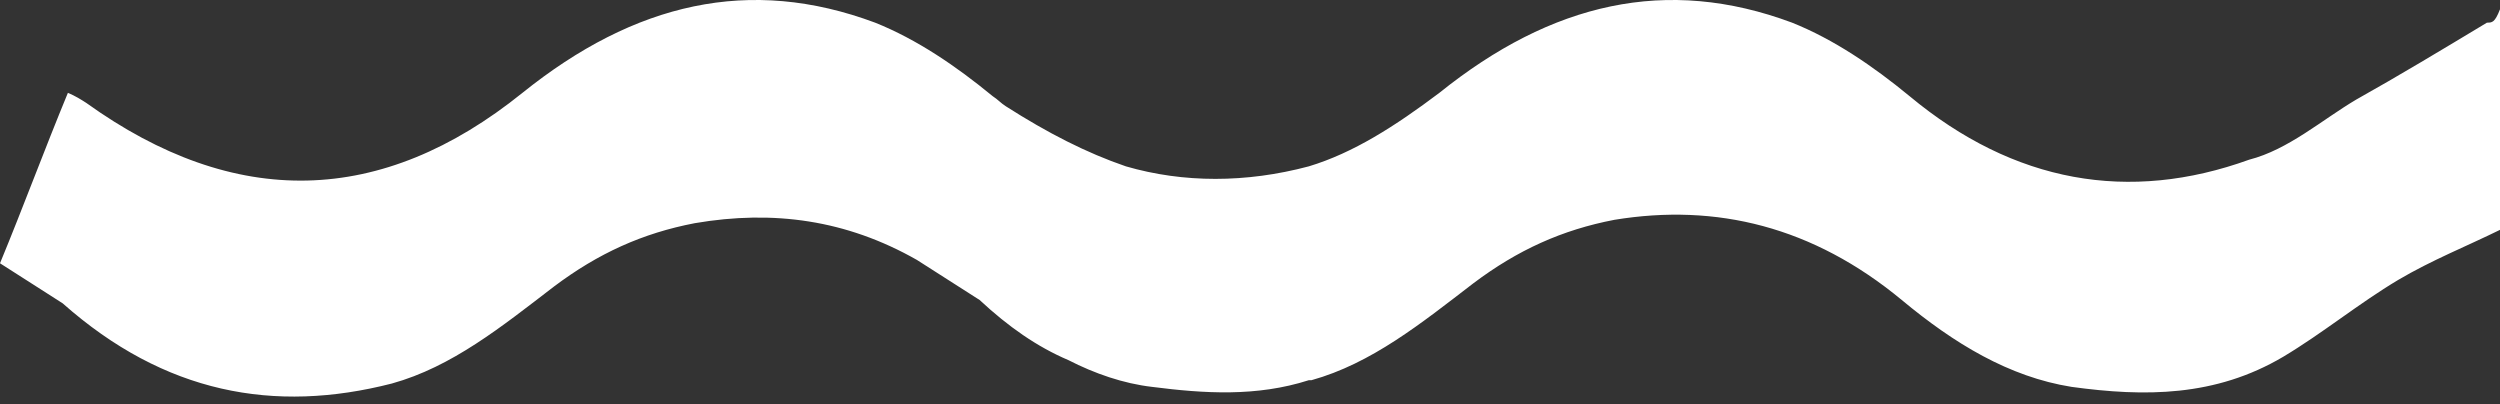 <svg xmlns="http://www.w3.org/2000/svg" width="68" height="11" viewBox="0 0 68 11" fill="none"><rect x="0" y="0" width="68" height="11" fill="#333333" stroke="none"/><path d="M67.645 0.616C66.437 1.344 65.229 2.071 64.092 2.707C63.168 3.252 62.245 4.07 61.179 4.343C57.91 5.524 54.784 4.979 51.941 2.616C50.947 1.798 49.881 1.071 48.744 0.616C45.333 -0.656 42.207 0.071 39.151 2.525C37.944 3.434 36.807 4.161 35.599 4.525C33.893 4.979 32.188 4.979 30.625 4.525C29.559 4.161 28.493 3.616 27.356 2.889C27.214 2.798 27.143 2.707 27.001 2.616C26.006 1.798 24.94 1.071 23.803 0.616C20.393 -0.656 17.267 0.071 14.211 2.525C10.374 5.615 6.395 5.706 2.345 2.798C2.203 2.707 2.061 2.616 1.847 2.525C1.208 4.07 0.639 5.615 0 7.161C0.284 7.342 0.568 7.524 0.853 7.706C1.137 7.888 1.421 8.069 1.705 8.251C4.476 10.705 7.461 11.251 10.658 10.432C12.293 9.978 13.643 8.887 15.064 7.797C16.272 6.888 17.48 6.342 18.901 6.07C21.032 5.706 23.022 5.979 24.94 7.07C25.225 7.251 25.509 7.433 25.793 7.615C26.077 7.797 26.361 7.979 26.646 8.16C27.427 8.887 28.209 9.433 29.062 9.796C29.772 10.16 30.554 10.432 31.335 10.523C32.757 10.705 34.178 10.796 35.599 10.342H35.67C37.304 9.887 38.654 8.797 40.075 7.706C41.283 6.797 42.491 6.252 43.912 5.979C46.683 5.524 49.312 6.161 51.728 8.16C53.149 9.342 54.642 10.251 56.347 10.523C58.337 10.796 60.255 10.796 62.102 9.705C63.168 9.069 64.163 8.251 65.229 7.615C66.153 7.07 67.076 6.706 68 6.252V0.253C67.858 0.616 67.787 0.616 67.645 0.616Z" fill="white"></path></svg>